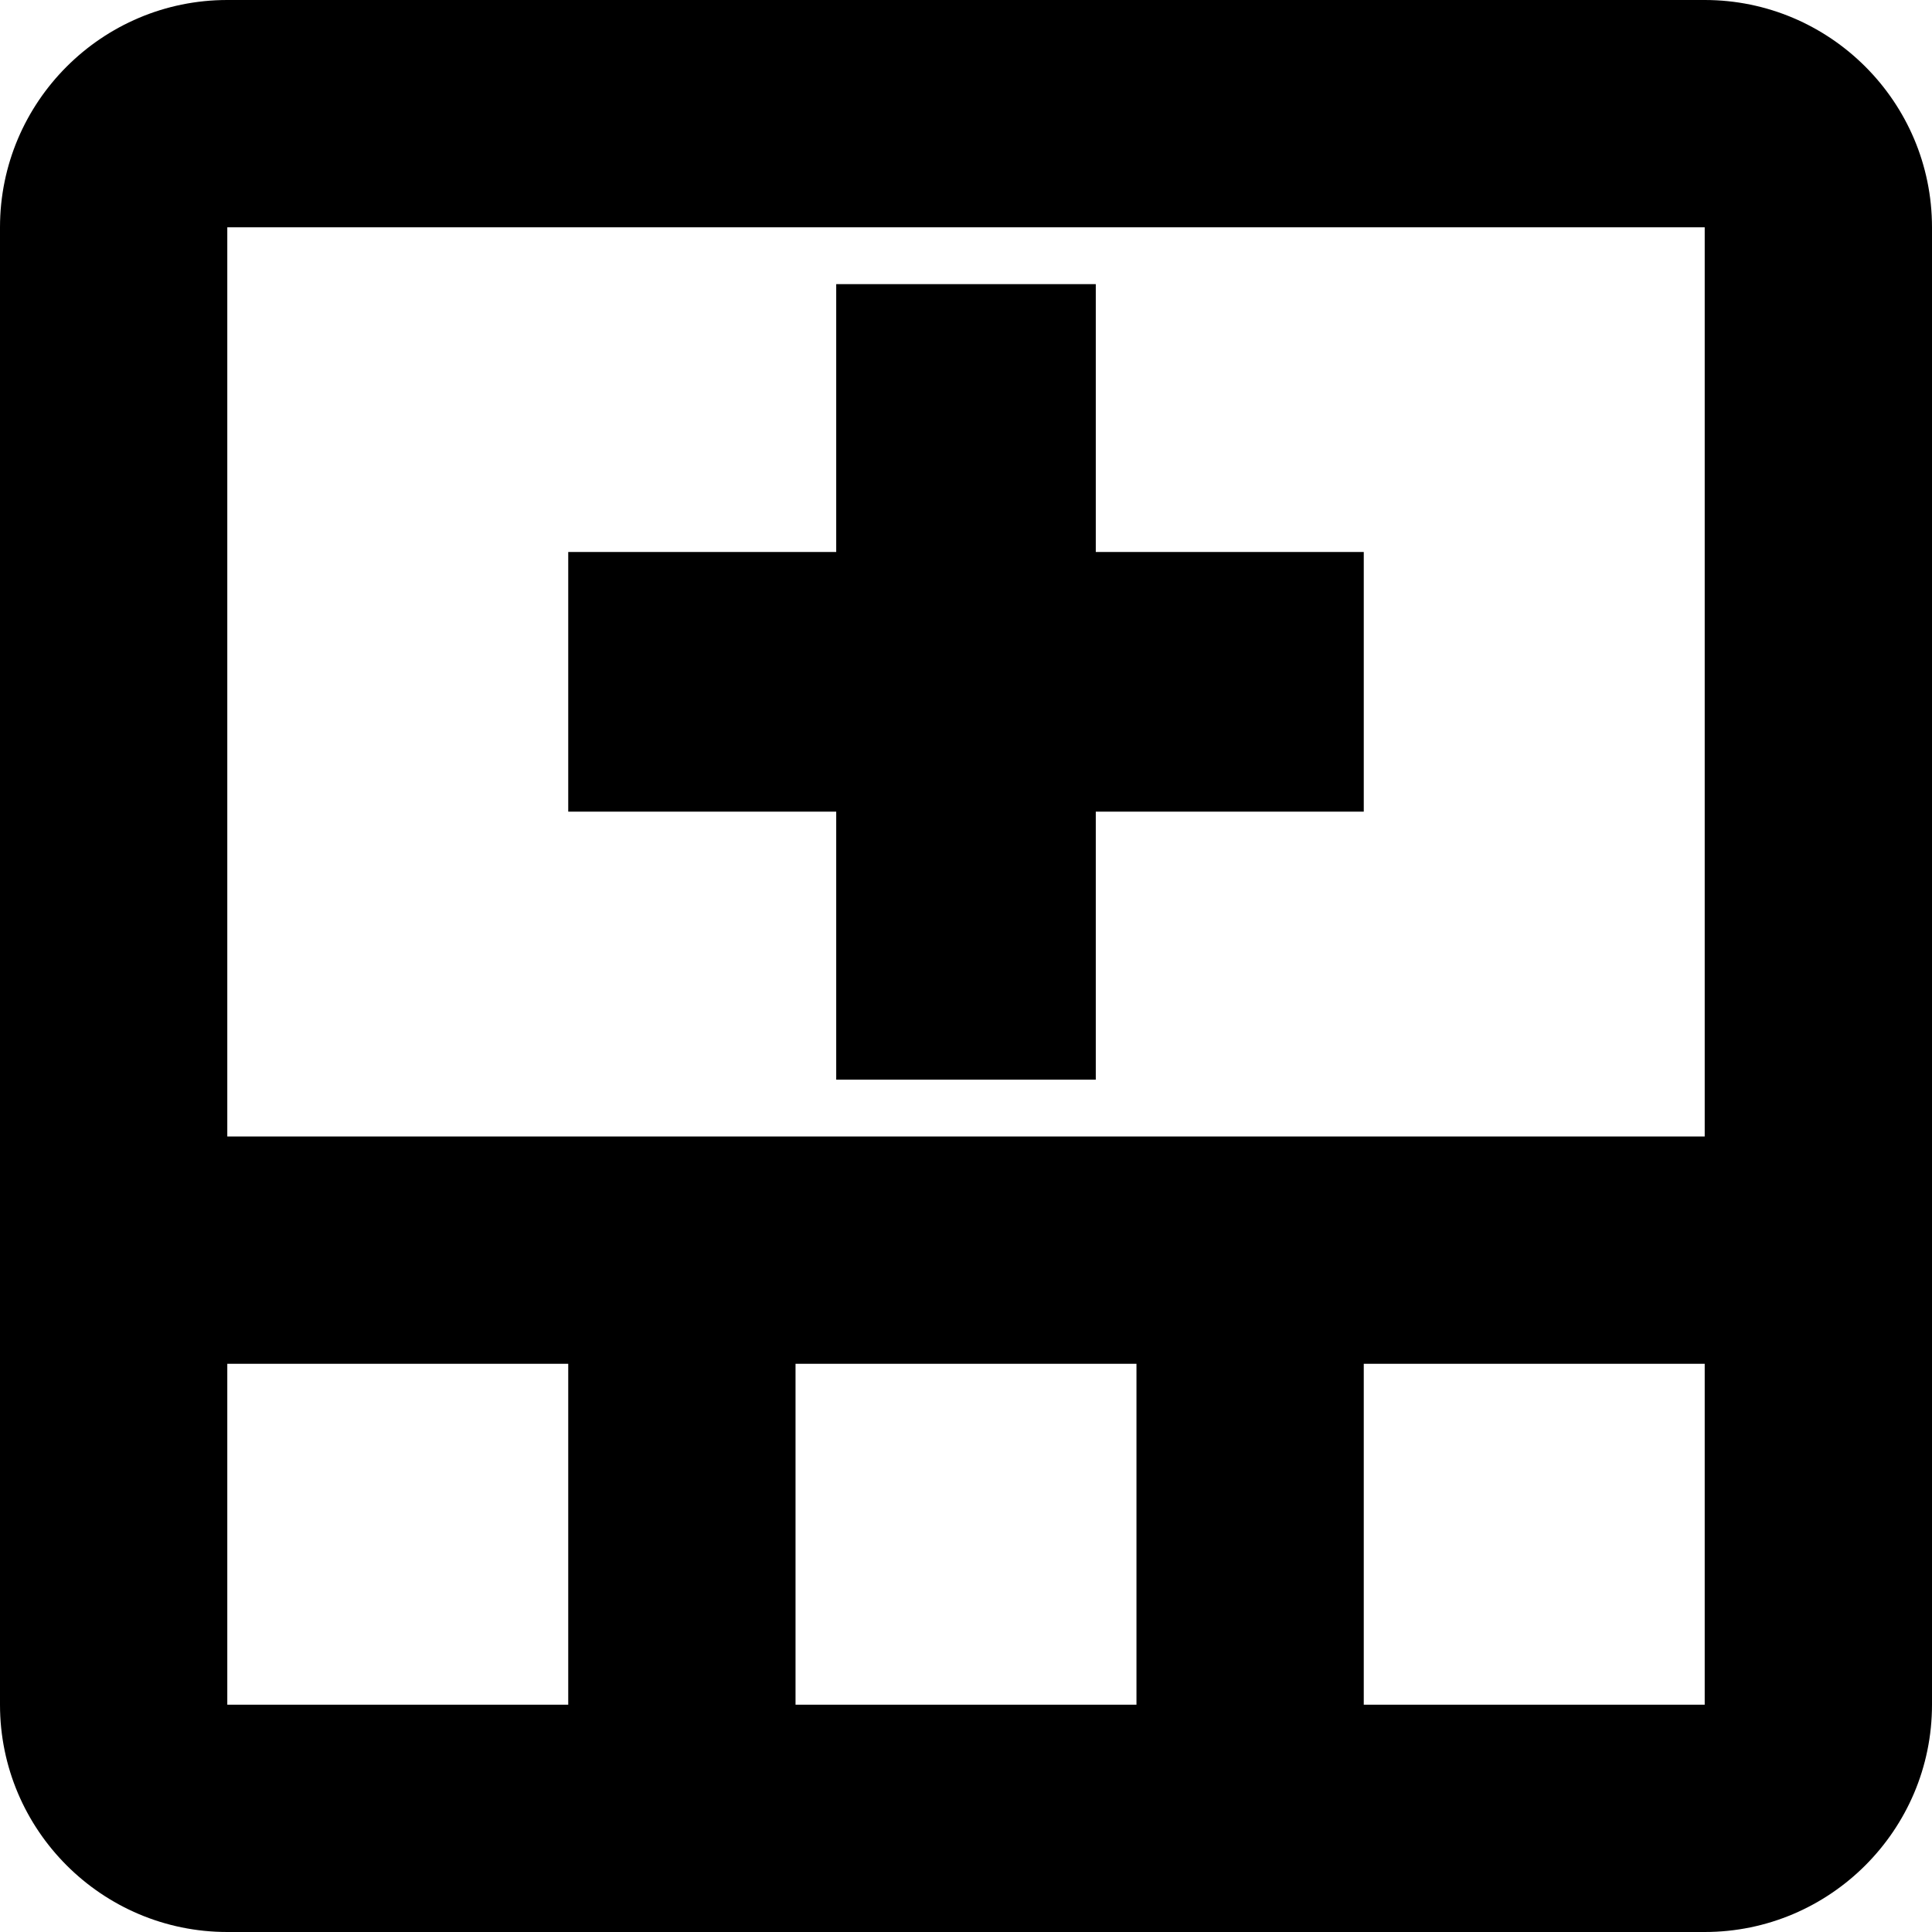 <?xml version="1.0" encoding="utf-8"?><!-- Uploaded to: SVG Repo, www.svgrepo.com, Generator: SVG Repo Mixer Tools -->
<svg fill="#000000" width="800px" height="800px" viewBox="0 0 1920 1920" xmlns="http://www.w3.org/2000/svg">
    <path d="M1694.118 1129.412v-903.53H225.882v903.53h1468.236ZM564.706 1694.118v-338.824H225.882v338.824h338.824Zm564.706 0v-338.824H790.588v338.824h338.824Zm564.706 0v-338.824h-338.824v338.824h338.824ZM0 225.882C0 101.308 101.308 0 225.882 0h1468.236C1818.578 0 1920 101.308 1920 225.882v1468.236c0 124.574-101.421 225.882-225.882 225.882H225.882C101.308 1920 0 1818.692 0 1694.118V225.882Zm1355.294 580.744H1088.98v266.315H831.02V806.626H564.706v-258.07H831.02V282.352h257.958v266.202h266.315v258.07Z" fill-rule="evenodd"/>
</svg>